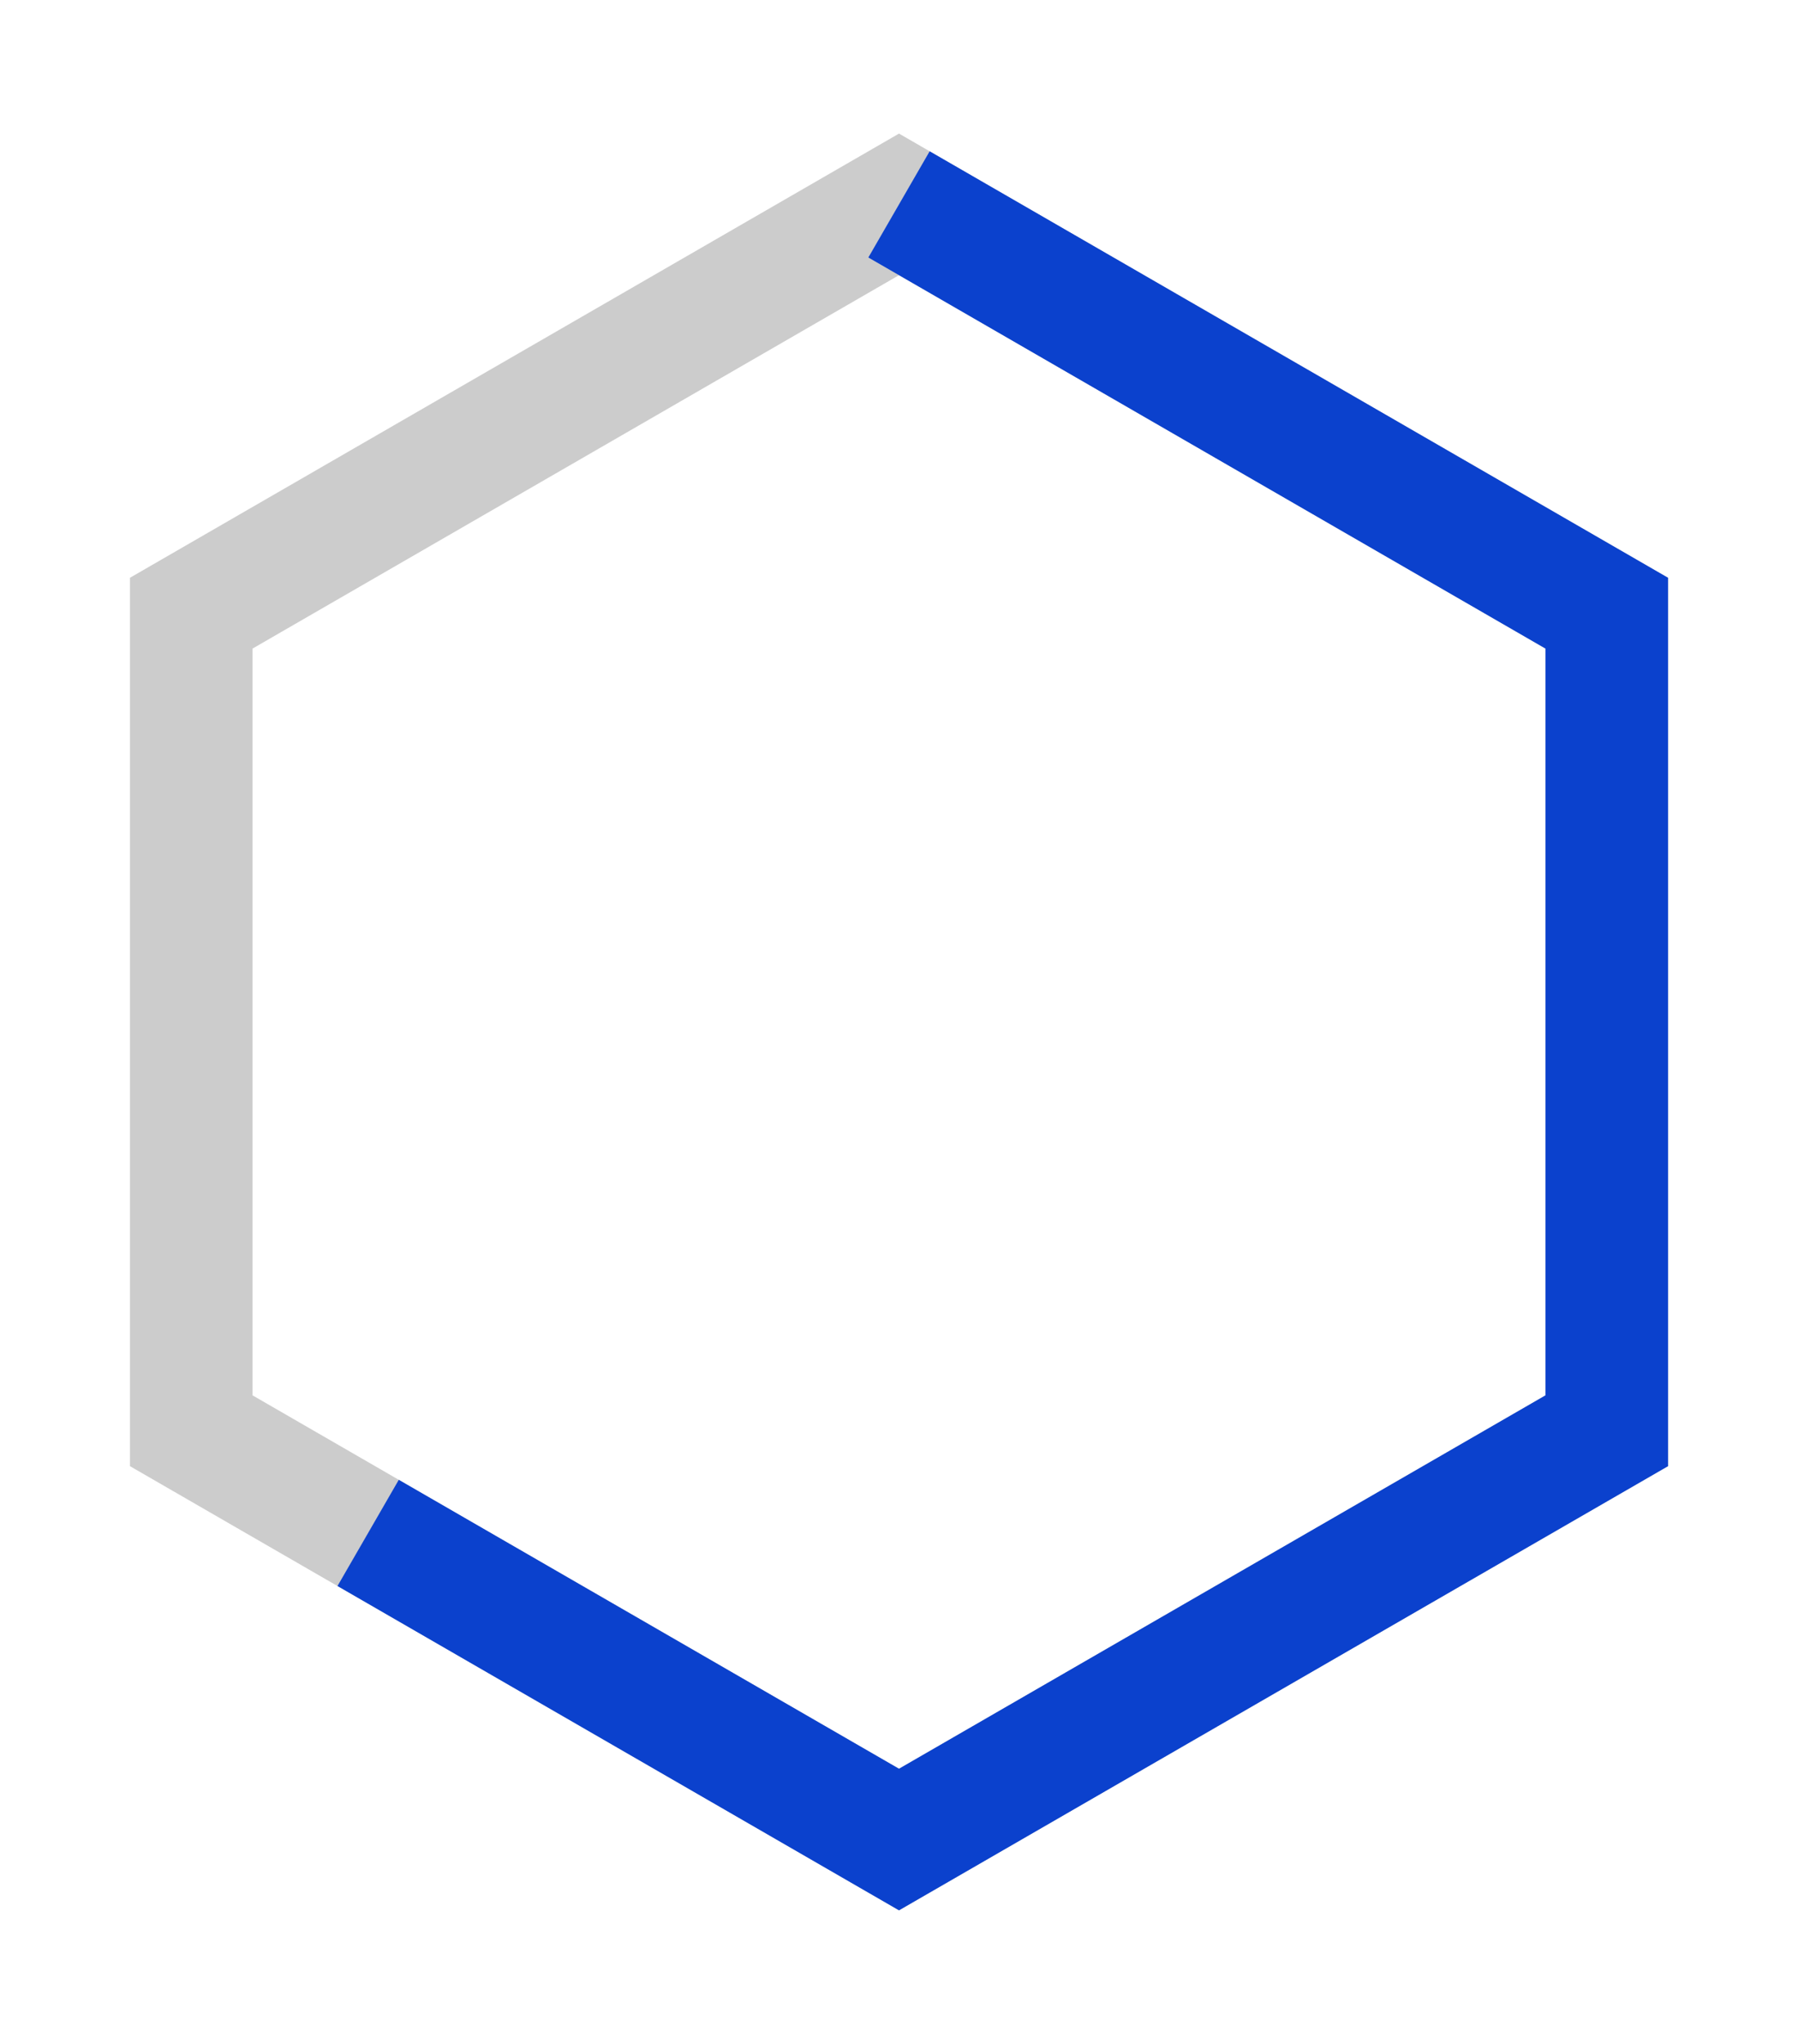 <svg viewBox="28 20 44 50" xmlns="http://www.w3.org/2000/svg">
  <defs>
    <style>
      .pentagon {
        transform-origin: 50px 45px;
        animation: pentagonRotate 14s linear infinite;
      }
      .loading-line {
        stroke-dasharray: 75 225;
        stroke-dashoffset: 300;
        animation: loadingTravel 1.5s linear infinite;
      }
      
      @keyframes pentagonRotate {
        0%, 18.5% { transform: rotate(30deg); }
        18.75%, 19% { transform: rotate(90deg); }
        19.01%, 37.25% { transform: rotate(90deg); }
        37.5%, 37.75% { transform: rotate(150deg); }
        37.76%, 56% { transform: rotate(150deg); }
        56.25%, 56.5% { transform: rotate(210deg); }
        56.51%, 74.75% { transform: rotate(210deg); }
        75%, 75.25% { transform: rotate(270deg); }
        75.26%, 100% { transform: rotate(270deg); }
      }
      @keyframes loadingTravel {
        0% { stroke-dashoffset: 300; }
        100% { stroke-dashoffset: 0; }
      }
    </style>
  </defs>
  
  <g class="pentagon">
    <!-- Hexagon outline -->
    <path d="M50 25 L67.32 35 L67.32 55 L50 65 L32.68 55 L32.68 35 Z" 
          fill="none" 
          stroke="#ccc" 
          stroke-width="3"/>
    
    <!-- Single blue line traveling around -->
    <path d="M50 25 L67.32 35 L67.32 55 L50 65 L32.68 55 L32.68 35 Z" 
          stroke="#0b41cd" 
          stroke-width="3" 
          fill="none" 
          class="loading-line"/>
  </g>
</svg>